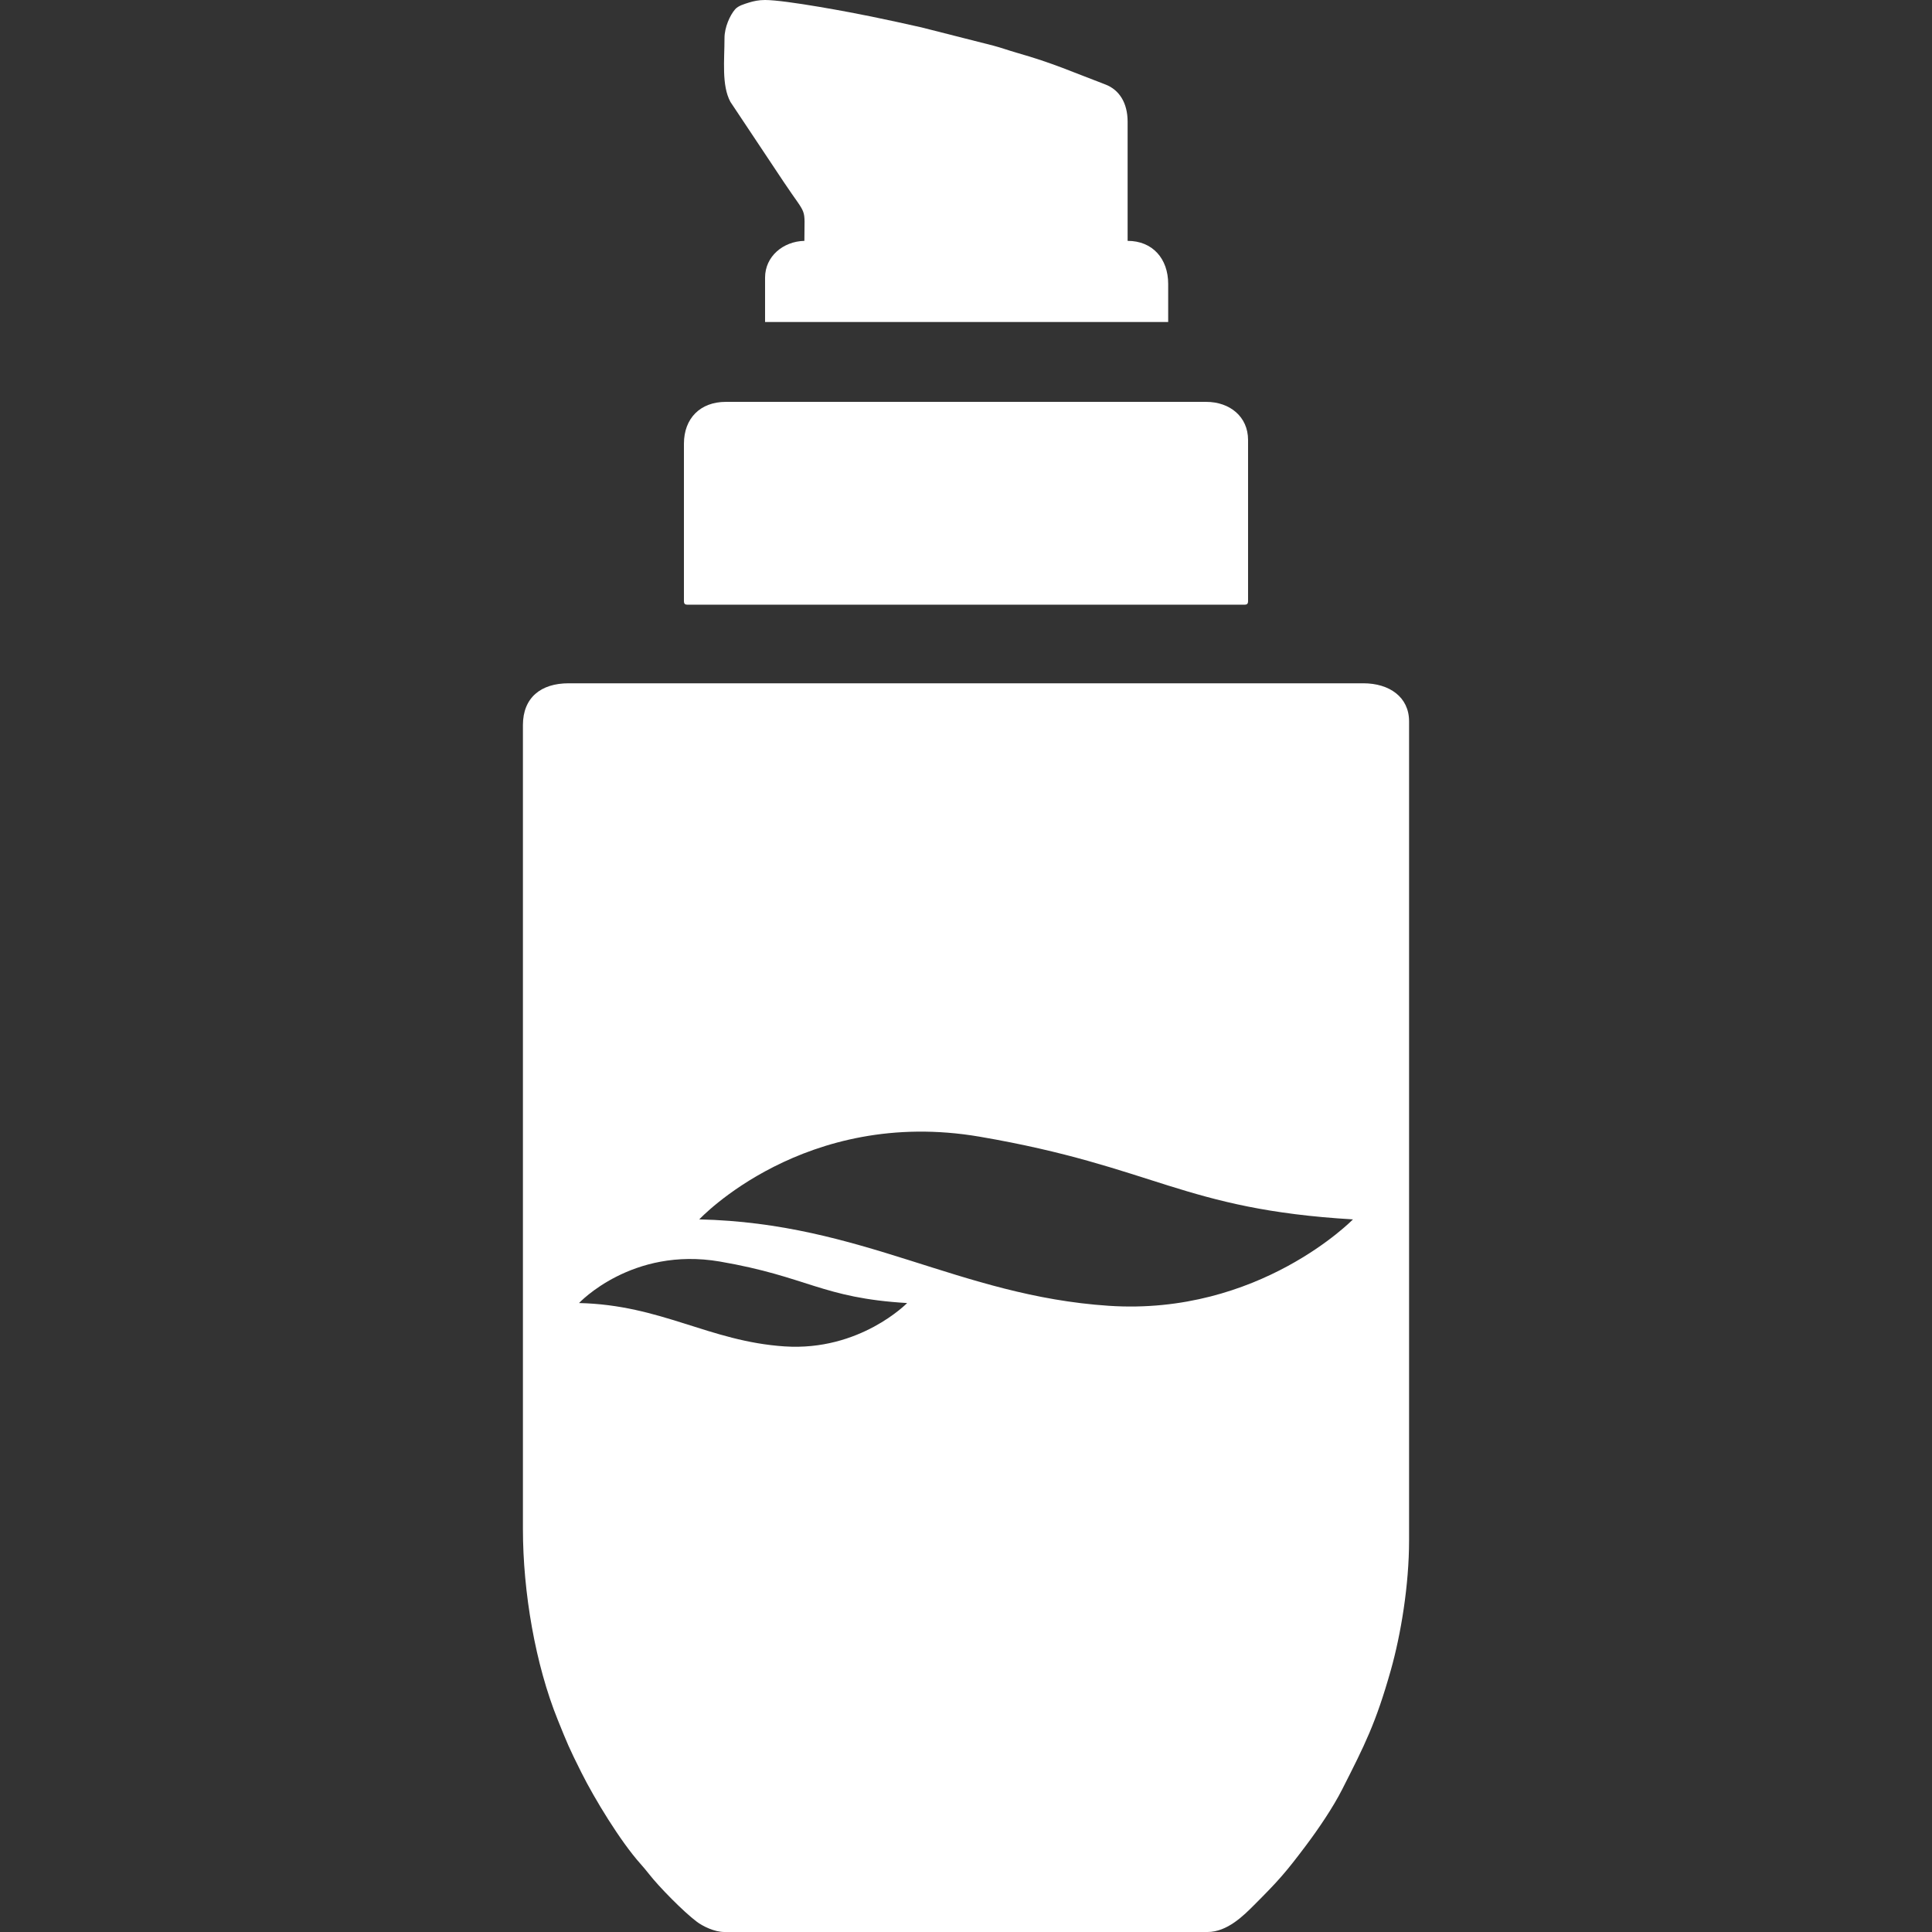 <?xml version="1.0" encoding="UTF-8"?> <svg xmlns="http://www.w3.org/2000/svg" xmlns:xlink="http://www.w3.org/1999/xlink" xmlns:xodm="http://www.corel.com/coreldraw/odm/2003" xml:space="preserve" width="512px" height="512px" version="1.1" style="shape-rendering:geometricPrecision; text-rendering:geometricPrecision; image-rendering:optimizeQuality; fill-rule:evenodd; clip-rule:evenodd" viewBox="0 0 512 512"><rect x="0" y="0" width="512" height="512" fill="#333333" stroke="none"/> <defs> <style type="text/css"> .fil0 {fill:none} .fil1 {fill:white} </style> </defs> <g id="Слой_x0020_1">  <rect class="fil0" width="512" height="512"></rect> <path class="fil1" d="M138.58 192.17l0 212.99c0,16.86 3.31,35.97 9.22,50.59 2.58,6.38 2.94,7.33 6.24,13.92 3.51,7.03 10.39,18.34 15.7,24.27 0.77,0.87 1.57,1.82 2.3,2.75 2.58,3.31 9.11,9.96 12.61,12.58 1.58,1.19 4.65,2.73 7.35,2.73l128 0c5.25,0 9.58,-4.37 12.35,-7.14 6.53,-6.53 8.41,-8.68 13.76,-15.8 3.26,-4.34 7.18,-10.1 9.61,-14.91 5.95,-11.73 8.87,-17.44 12.85,-31.5 2.68,-9.48 4.85,-22.58 4.85,-34.46l0 -217.03c0,-6.47 -5.27,-10.08 -12.1,-10.08l-210.64 0c-7.34,0 -12.1,3.8 -12.1,11.09zm53.42 -182.09c0,5.89 -0.8,12.52 1.56,16.91l14.1 21.18c6.45,9.69 5.51,6.12 5.51,15.66 -5.62,0.13 -10.42,4.11 -10.42,9.74l0 11.76 106.83 0 0 -10.08c0,-6.68 -4.12,-11.42 -10.75,-11.42l0 -31.58c0,-4.95 -2.19,-8.46 -5.91,-9.87 -8.96,-3.39 -13.76,-5.63 -23.51,-8.41 -2.16,-0.62 -4.12,-1.34 -6.18,-1.88l-19.02 -4.83c-4.51,-1.03 -8.88,-1.96 -13.26,-2.87 -5.2,-1.08 -22.71,-4.39 -28.2,-4.39 -1.69,0 -3.02,0.29 -4.34,0.7 -1.18,0.38 -2.78,0.82 -3.6,1.77 -1.38,1.59 -2.81,4.8 -2.81,7.61zm-10.75 107.51l0 41.65c0,0.78 0.23,1.01 1.01,1.01l147.48 0c0.78,0 1.01,-0.23 1.01,-1.01l0 -42.66c0,-6.17 -4.85,-10.08 -11.09,-10.08l-127.32 0c-6.74,0 -11.09,4.35 -11.09,11.09zm4.06 205.56c0,0 27.88,-29.87 74.34,-21.91 46.46,7.97 53.77,19.25 98.9,21.91 0,0 -24.89,25.55 -64.71,22.9 -39.83,-2.66 -65.05,-21.91 -108.53,-22.9zm-31.86 22.17c0,0 13.99,-15 37.31,-11 23.32,4 26.99,9.66 49.64,11 0,0 -12.49,12.82 -32.48,11.49 -19.99,-1.33 -32.65,-11 -54.47,-11.49z"></path> </g> </svg> 